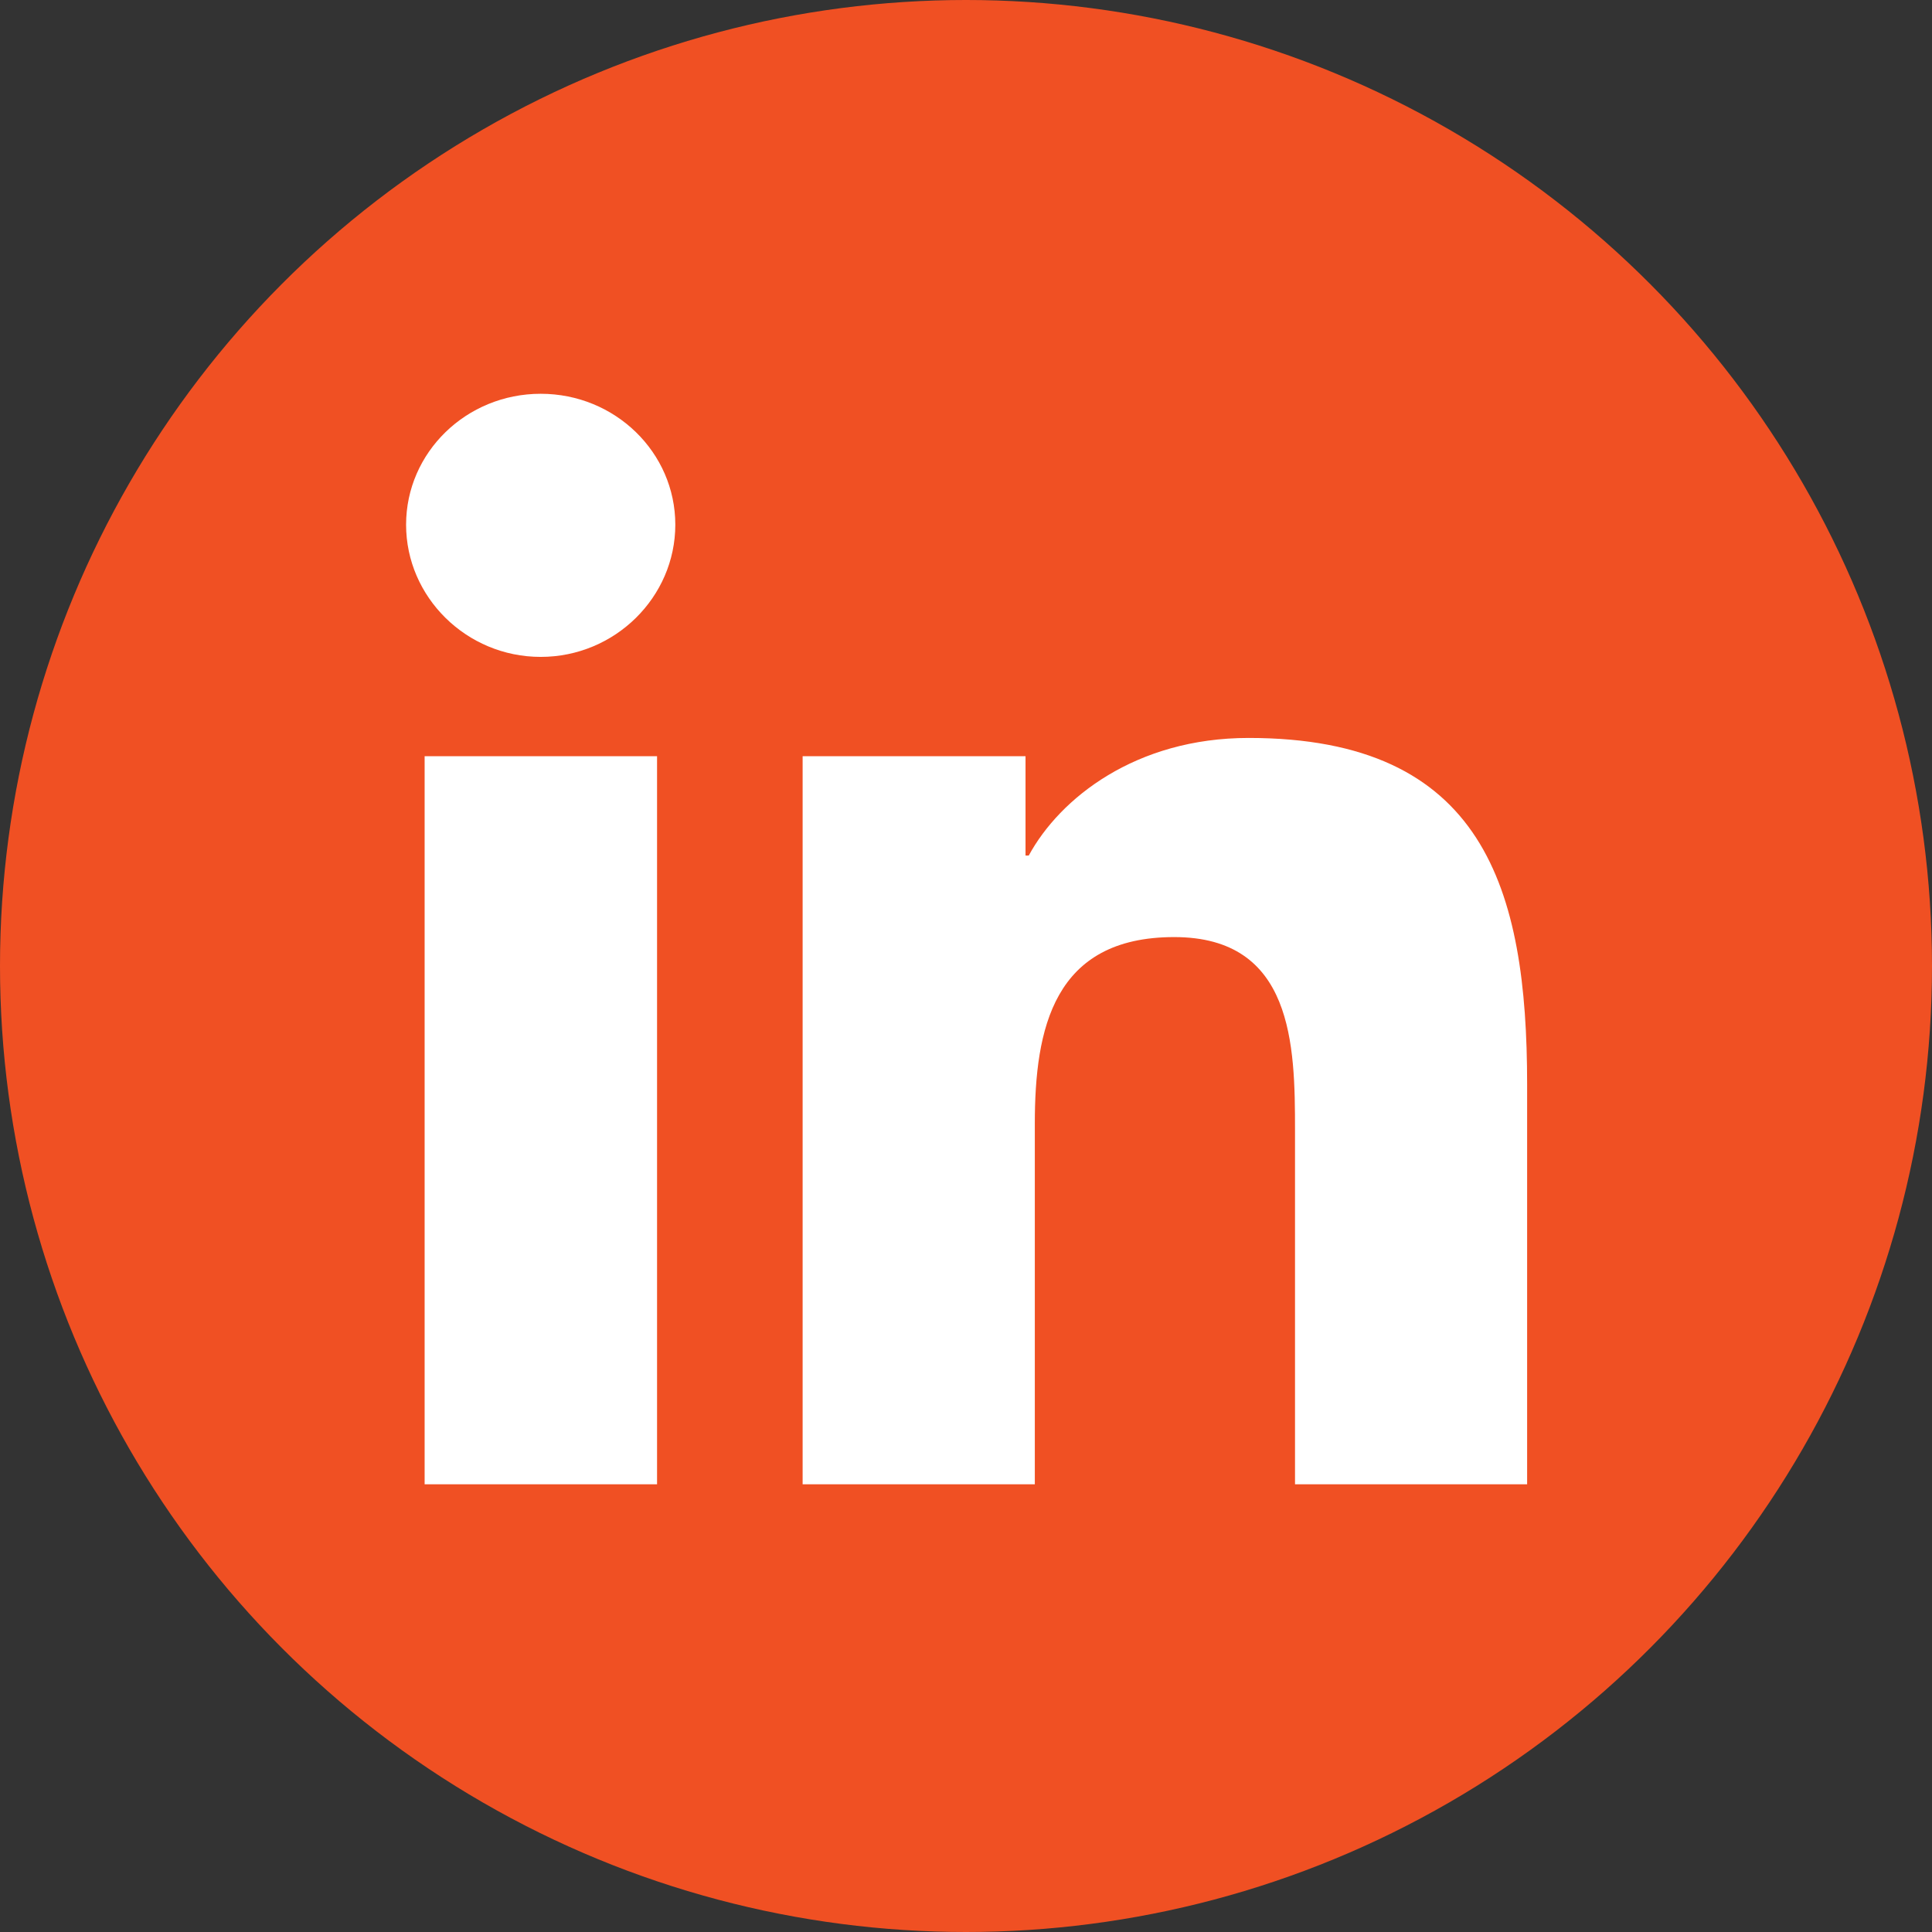 <?xml version="1.0"?>
<svg xmlns="http://www.w3.org/2000/svg" width="120" height="120" viewBox="0 0 121 121" fill="none">
<rect x="0" y="0" width="121" height="121" fill="#333333" stroke="none"/>
<circle cx="60.5" cy="60.5" r="60.5" fill="#F05023"/>
<path d="M41.151 92.96H26.594V47.361H41.151V92.96ZM33.864 41.141C29.21 41.141 25.433 37.39 25.433 32.863C25.433 28.335 29.207 24.662 33.864 24.662C38.52 24.662 42.294 28.333 42.294 32.863C42.294 37.39 38.518 41.141 33.864 41.141ZM95.63 92.96H81.106V70.763C81.106 65.472 80.996 58.689 73.539 58.689C65.971 58.689 64.81 64.436 64.81 70.382V92.96H50.268V47.361H64.228V53.581H64.431C66.374 49.998 71.121 46.217 78.203 46.217C92.935 46.217 95.643 55.654 95.643 67.911V92.96H95.63Z" fill="white"/>
</svg>
